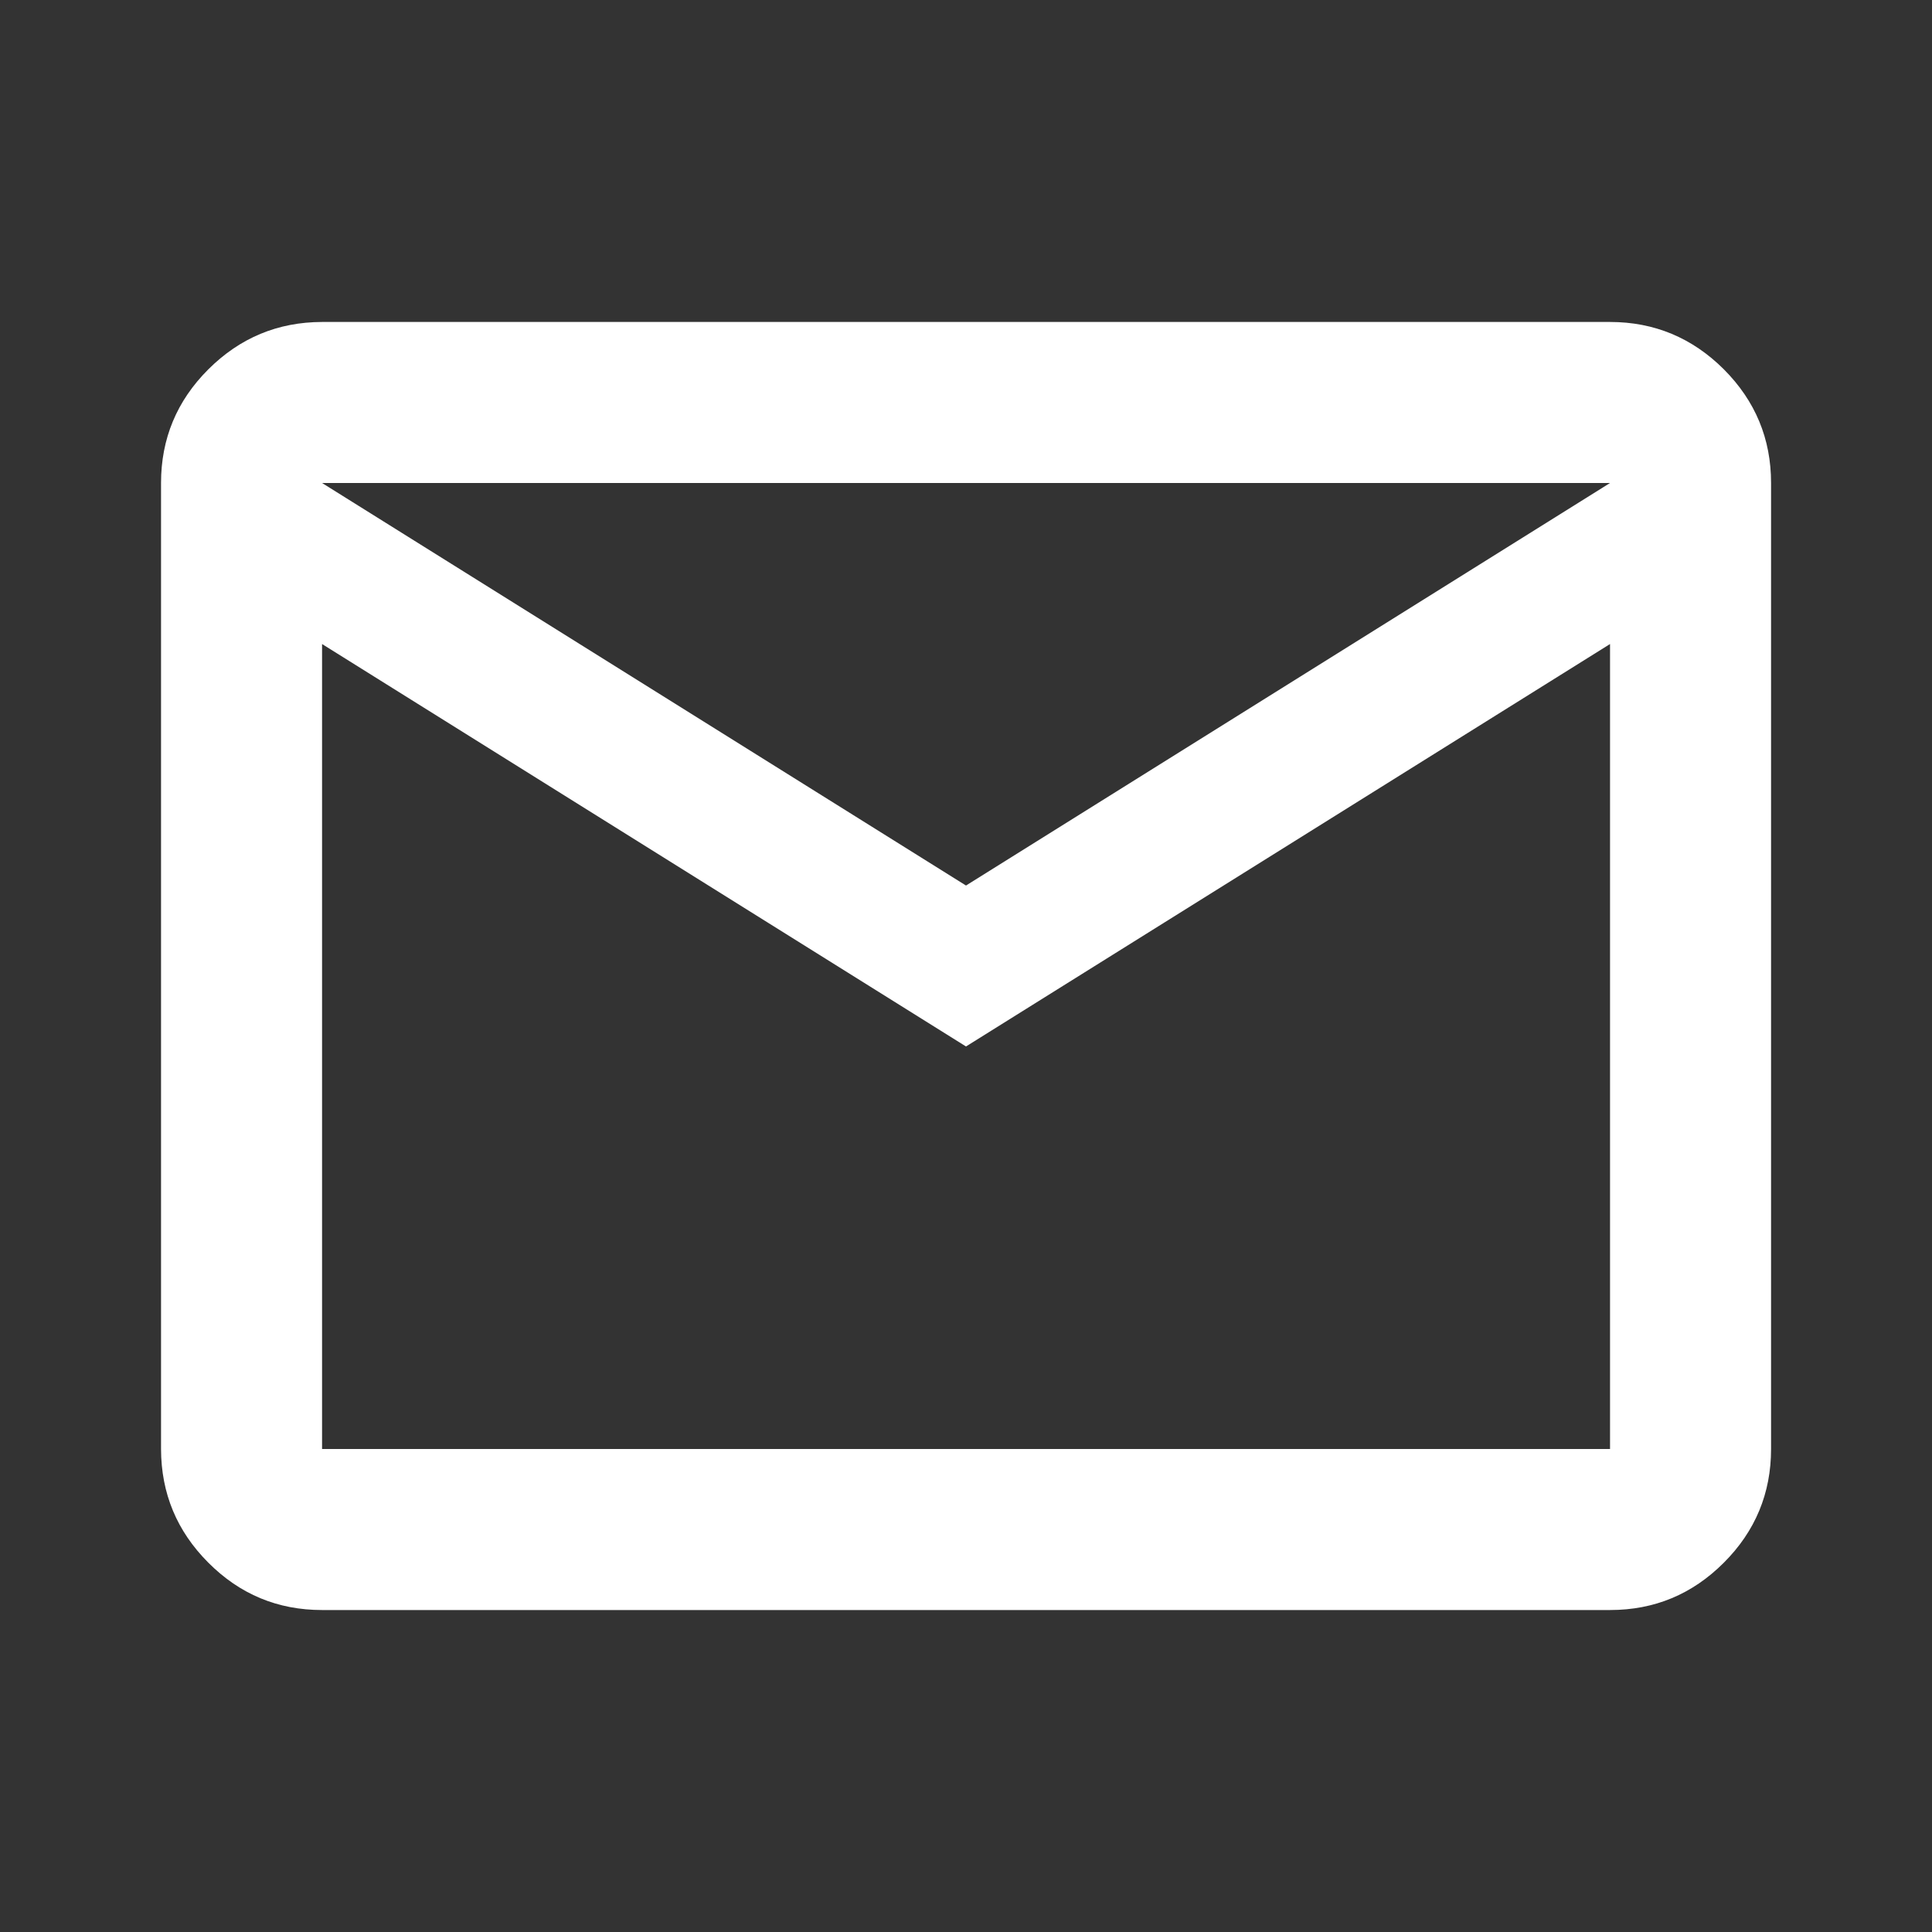 <svg xmlns="http://www.w3.org/2000/svg" width="20" height="20" viewBox="0 0 20 20" fill="none"><rect x="0" y="0" width="20" height="20" fill="#333333" stroke="none"/><path d="M3.334 16.667C2.875 16.667 2.483 16.504 2.157 16.177C1.831 15.851 1.668 15.459 1.667 15V5C1.667 4.542 1.83 4.149 2.157 3.823C2.484 3.497 2.876 3.334 3.334 3.333H16.667C17.125 3.333 17.518 3.497 17.845 3.823C18.171 4.15 18.334 4.542 18.334 5V15C18.334 15.458 18.171 15.851 17.845 16.177C17.518 16.504 17.126 16.667 16.667 16.667H3.334ZM10 10.833L3.334 6.667V15H16.667V6.667L10 10.833ZM10 9.167L16.667 5H3.334L10 9.167ZM3.334 6.667V5V15V6.667Z" fill="white"></path></svg>